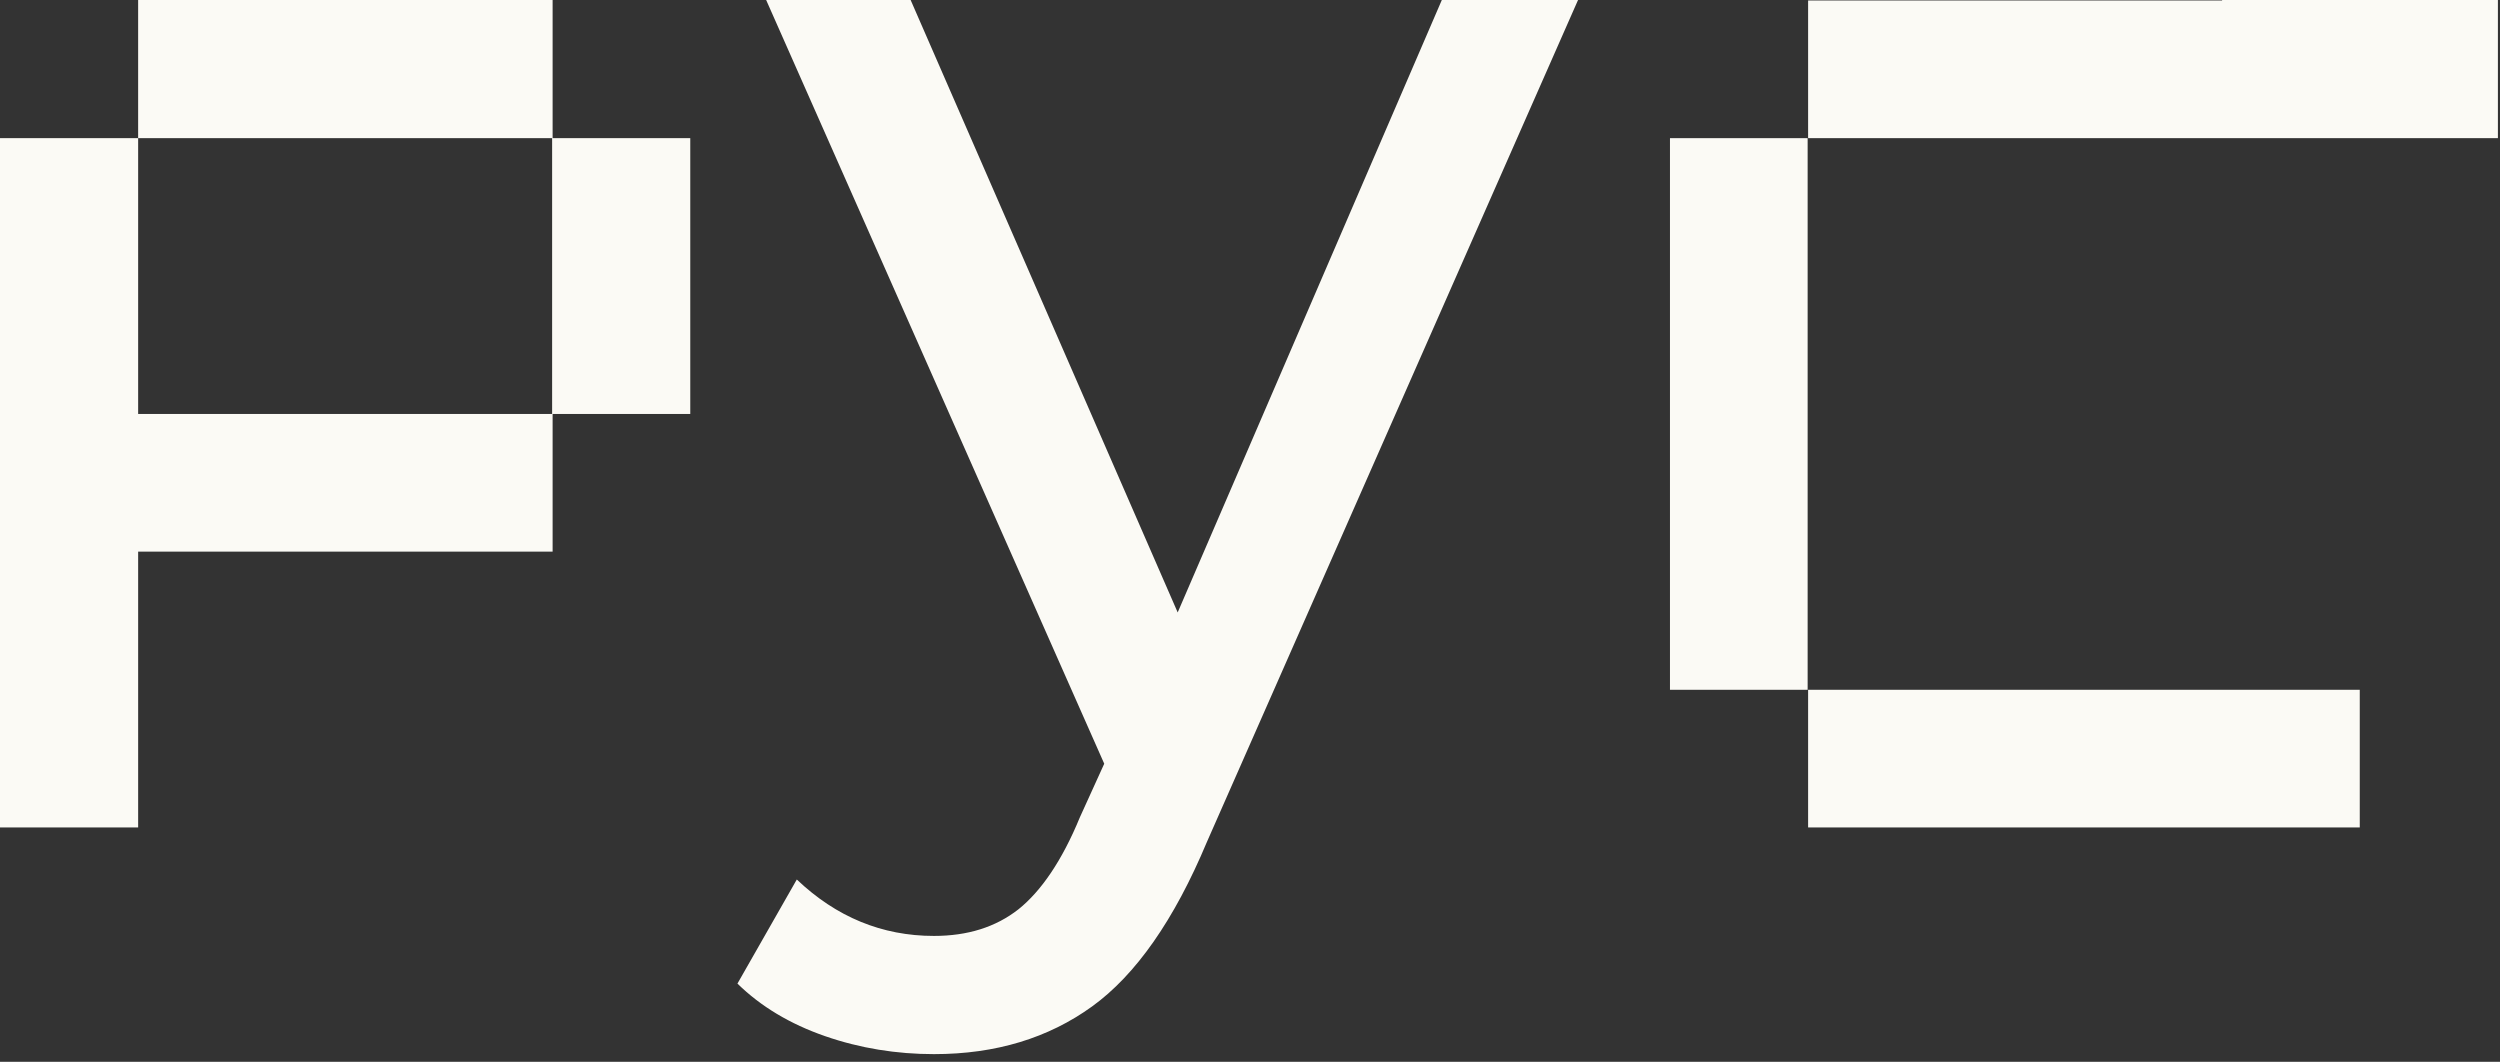 <?xml version="1.0" encoding="UTF-8"?> <svg xmlns="http://www.w3.org/2000/svg" width="186" height="79" viewBox="0 0 186 79" fill="none"><rect x="0" y="0" width="186" height="79" fill="#333333" stroke="none"/><path d="M41.114 10.278V0H30.835H20.557H10.278V10.278H20.557H30.835H41.078V20.521V30.799H30.835H20.557H10.278V20.521V10.278H0V20.521V30.799V36.517V41.041V51.32V61.562H10.278V51.32V41.041H20.557H30.835H41.114V30.799H51.356V20.521V10.278H41.114Z" fill="#FBFAF5"></path><path d="M124.246 20.521V30.799V37.097V41.042V51.32H134.488V41.042V37.097V30.799V20.521V10.279H124.246V20.521Z" fill="#FBFAF5"></path><path d="M175.566 0H171.331H165.324V0.036H155.009H144.767H134.524V10.278H144.767H155.009H165.324H171.331H175.566H185.844V0H175.566Z" fill="#FBFAF5"></path><path d="M165.324 51.32H155.045H144.767H134.524V61.562H144.767H155.045H165.324H175.566V51.32H165.324Z" fill="#FBFAF5"></path><path d="M117.406 0L89.791 62.648C87.366 68.439 84.507 72.528 81.25 74.881C77.993 77.233 74.084 78.427 69.488 78.427C66.701 78.427 63.986 77.993 61.381 77.088C58.775 76.184 56.603 74.881 54.866 73.18L59.282 65.435C62.213 68.222 65.615 69.633 69.488 69.633C71.985 69.633 74.084 68.981 75.785 67.642C77.45 66.303 79.006 64.059 80.345 60.802L82.155 56.821L57.002 0H67.751L87.62 45.565L107.272 0H117.406Z" fill="#FBFAF5"></path></svg> 